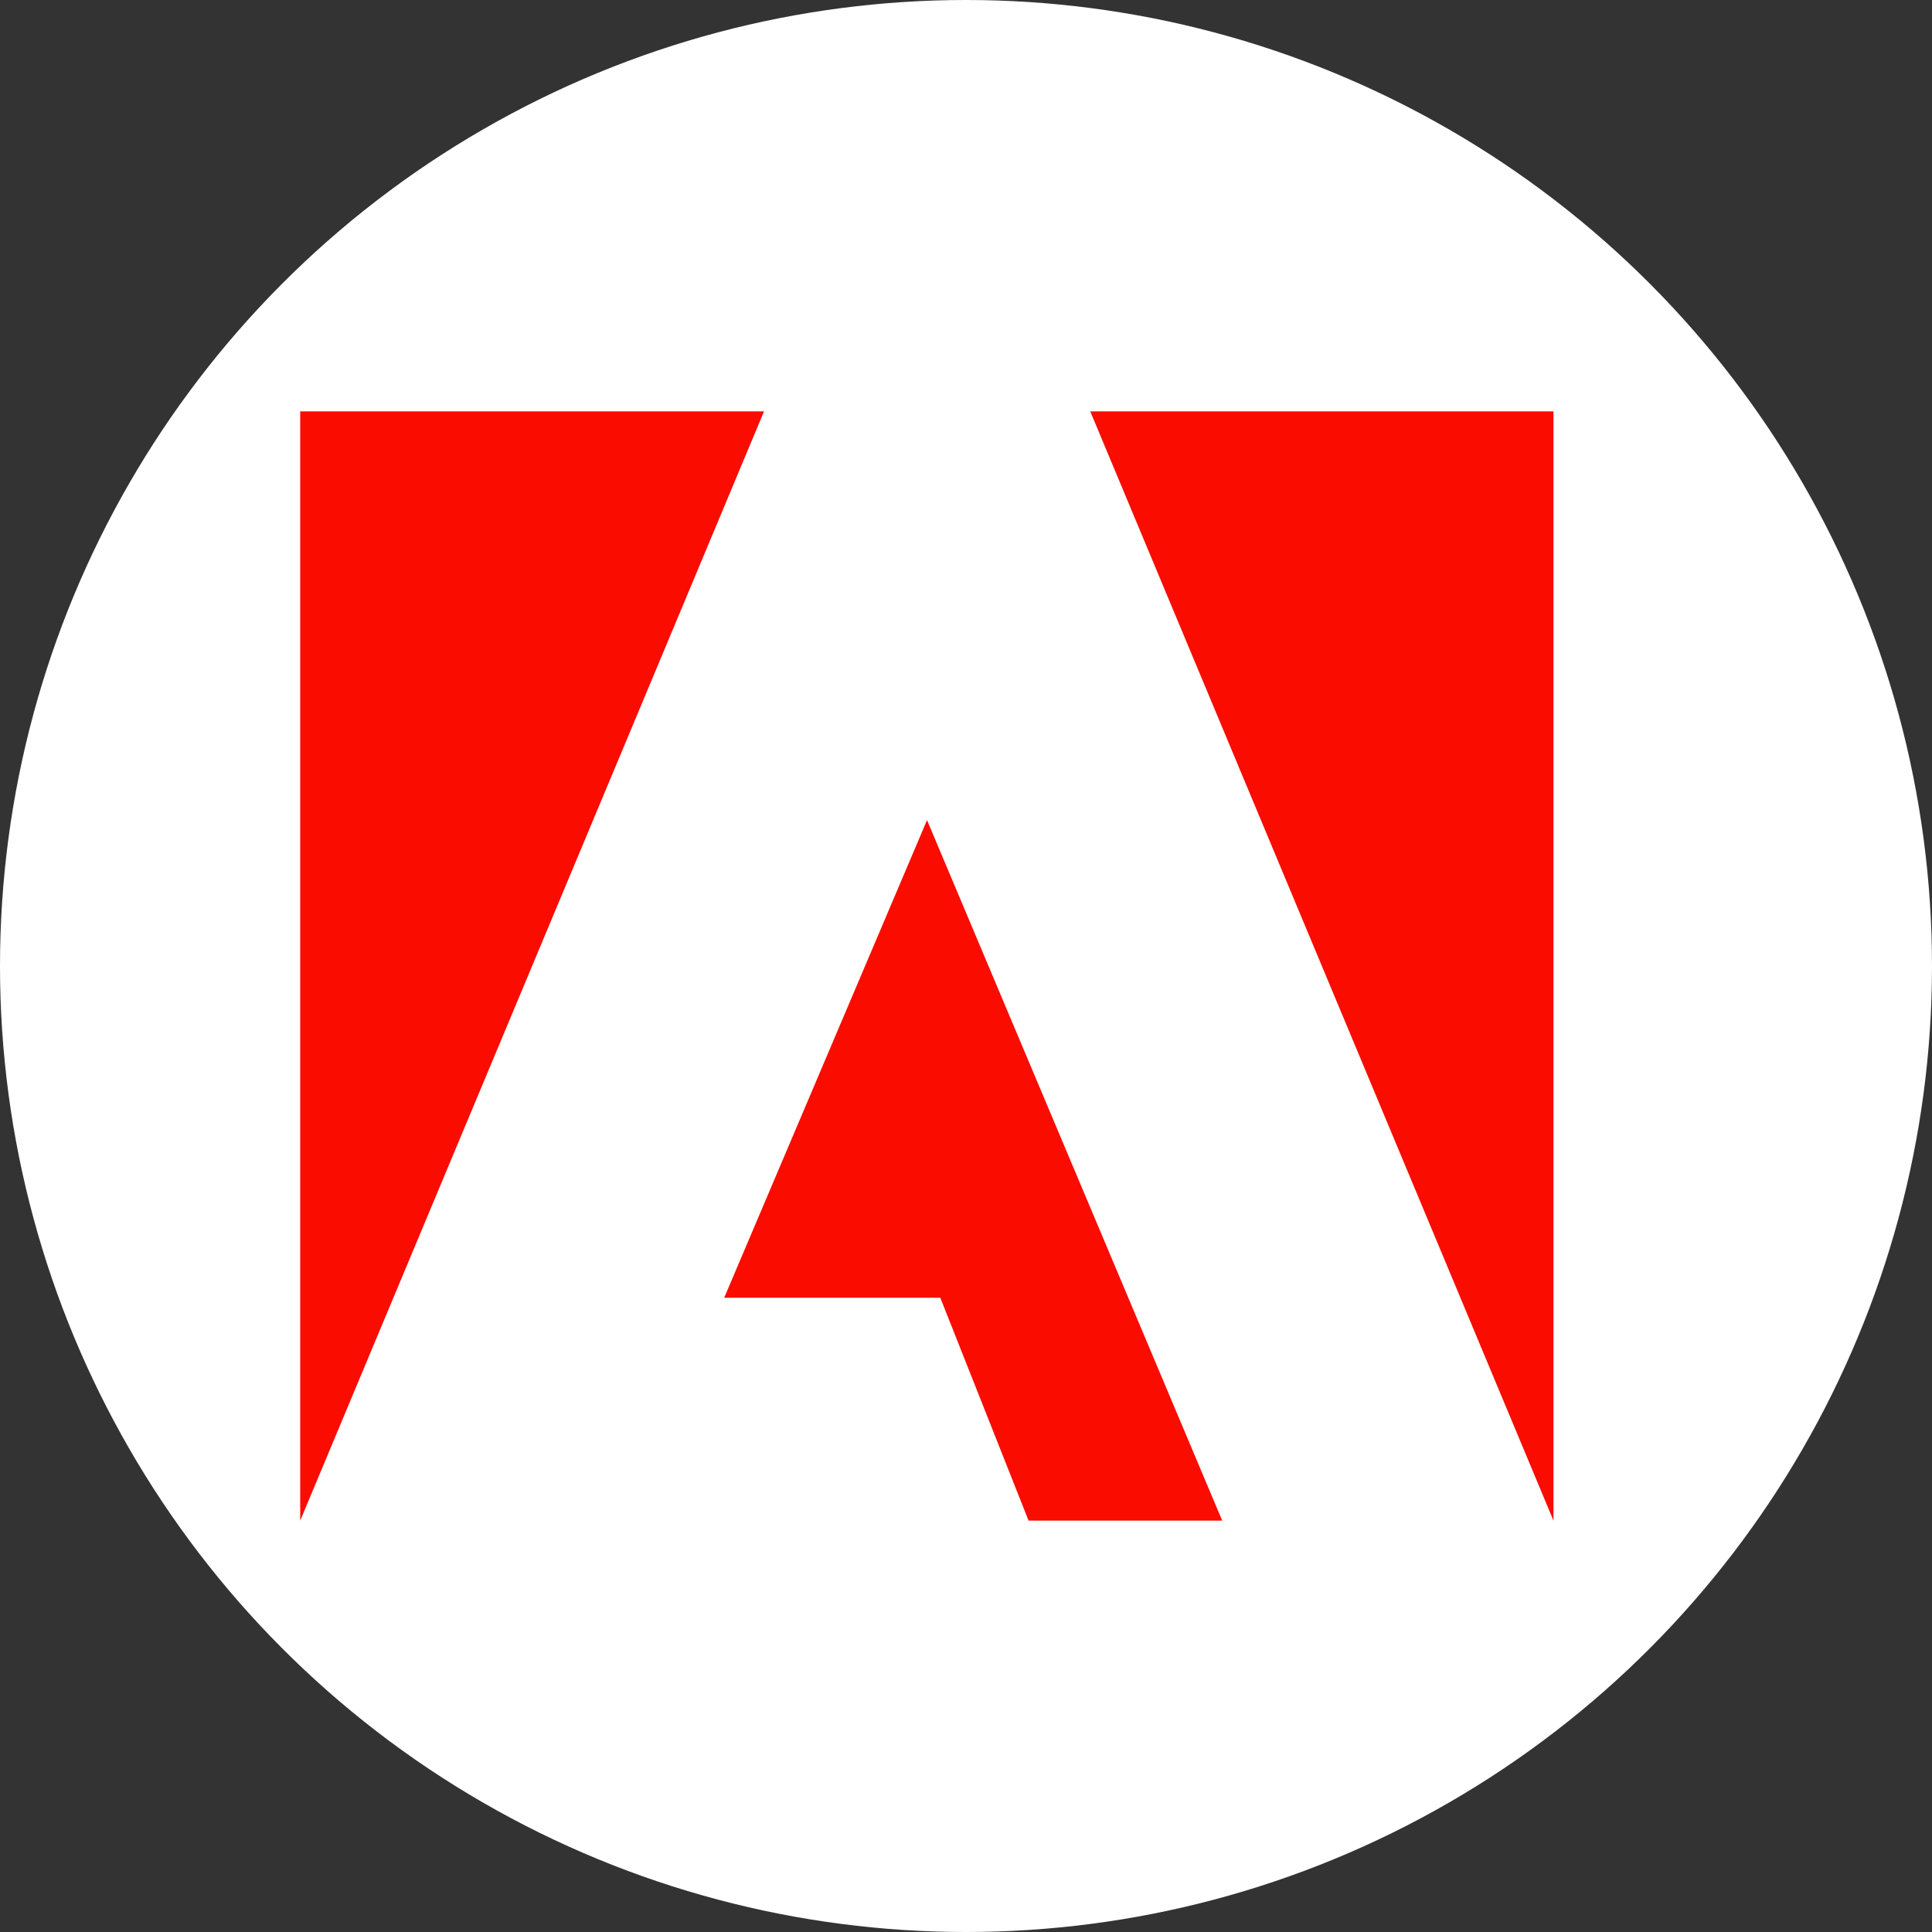 <svg xmlns="http://www.w3.org/2000/svg" id="Layer_2" data-name="Layer 2" viewBox="0 0 130 130"><rect x="0" y="0" width="130" height="130" fill="#333333" stroke="none"/><defs><style>      .cls-1 {        fill: #fa0c00;      }      .cls-1, .cls-2 {        stroke-width: 0px;      }      .cls-2 {        fill: #fff;      }    </style></defs><circle class="cls-2" cx="65" cy="65" r="65"></circle><g><path class="cls-1" d="M51.41,27.68h-31.21v74.64L51.41,27.68Z"></path><path class="cls-1" d="M73.36,27.68h31.17v74.64l-31.17-74.64Z"></path><path class="cls-1" d="M62.38,55.19l19.86,47.13h-13.03l-5.94-15h-14.54l13.64-32.12Z"></path></g></svg>